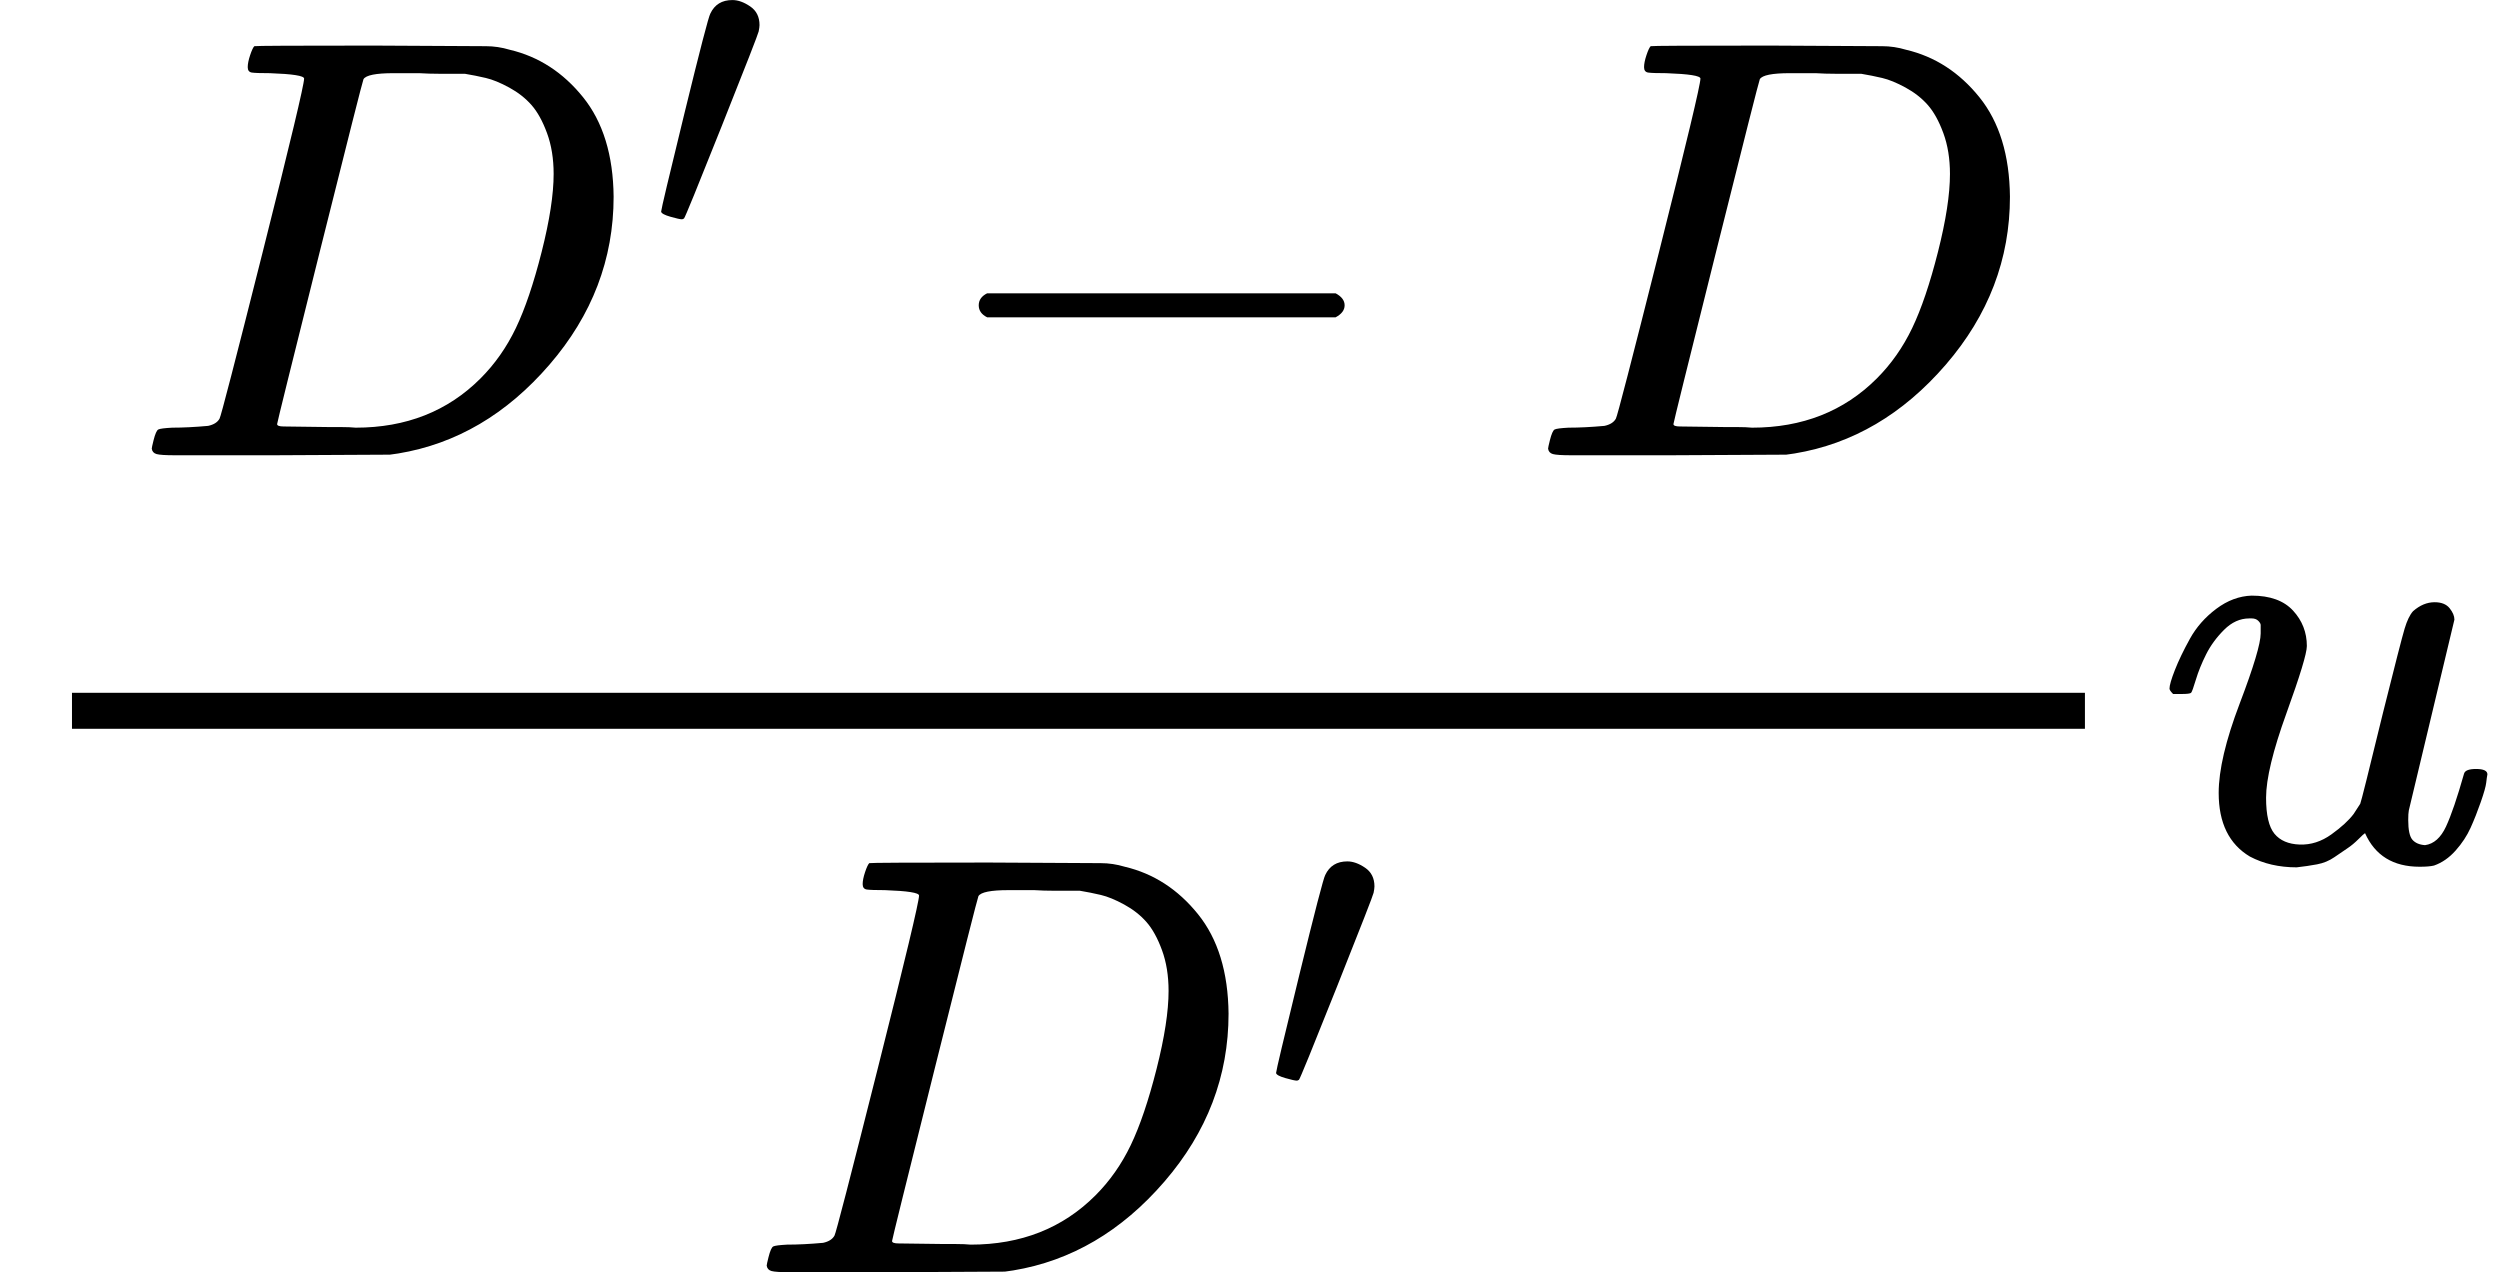 <svg version="1.1" style="vertical-align: -1.552ex;" xmlns="http://www.w3.org/2000/svg" width="4167.9px" height="2121px"   viewBox="0 -1435 4167.9 2121" xmlns:xlink="http://www.w3.org/1999/xlink"><defs><path id="MJX-53-TEX-I-1D437" d="M287 628Q287 635 230 637Q207 637 200 638T193 647Q193 655 197 667T204 682Q206 683 403 683Q570 682 590 682T630 676Q702 659 752 597T803 431Q803 275 696 151T444 3L430 1L236 0H125H72Q48 0 41 2T33 11Q33 13 36 25Q40 41 44 43T67 46Q94 46 127 49Q141 52 146 61Q149 65 218 339T287 628ZM703 469Q703 507 692 537T666 584T629 613T590 629T555 636Q553 636 541 636T512 636T479 637H436Q392 637 386 627Q384 623 313 339T242 52Q242 48 253 48T330 47Q335 47 349 47T373 46Q499 46 581 128Q617 164 640 212T683 339T703 469Z"></path><path id="MJX-53-TEX-V-2032" d="M79 43Q73 43 52 49T30 61Q30 68 85 293T146 528Q161 560 198 560Q218 560 240 545T262 501Q262 496 260 486Q259 479 173 263T84 45T79 43Z"></path><path id="MJX-53-TEX-N-2212" d="M84 237T84 250T98 270H679Q694 262 694 250T679 230H98Q84 237 84 250Z"></path><path id="MJX-53-TEX-I-1D462" d="M21 287Q21 295 30 318T55 370T99 420T158 442Q204 442 227 417T250 358Q250 340 216 246T182 105Q182 62 196 45T238 27T291 44T328 78L339 95Q341 99 377 247Q407 367 413 387T427 416Q444 431 463 431Q480 431 488 421T496 402L420 84Q419 79 419 68Q419 43 426 35T447 26Q469 29 482 57T512 145Q514 153 532 153Q551 153 551 144Q550 139 549 130T540 98T523 55T498 17T462 -8Q454 -10 438 -10Q372 -10 347 46Q345 45 336 36T318 21T296 6T267 -6T233 -11Q189 -11 155 7Q103 38 103 113Q103 170 138 262T173 379Q173 380 173 381Q173 390 173 393T169 400T158 404H154Q131 404 112 385T82 344T65 302T57 280Q55 278 41 278H27Q21 284 21 287Z"></path></defs><g stroke="currentColor" fill="currentColor" stroke-width="0" transform="scale(1,-1)"><g ><g ><g  transform="translate(220,676)"><g ><g ><use  xlink:href="#MJX-53-TEX-I-1D437"></use></g><g  transform="translate(861,363) scale(0.707)"><use  xlink:href="#MJX-53-TEX-V-2032"></use></g></g><g  transform="translate(1327.7,0)"><use  xlink:href="#MJX-53-TEX-N-2212"></use></g><g  transform="translate(2327.9,0)"><use  xlink:href="#MJX-53-TEX-I-1D437"></use></g></g><g  transform="translate(1245.2,-686)"><g ><use  xlink:href="#MJX-53-TEX-I-1D437"></use></g><g  transform="translate(861,289) scale(0.707)"><use  xlink:href="#MJX-53-TEX-V-2032"></use></g></g><rect width="3355.9" height="60" x="120" y="220"></rect></g><g  transform="translate(3595.9,0)"><use  xlink:href="#MJX-53-TEX-I-1D462"></use></g></g></g></svg>